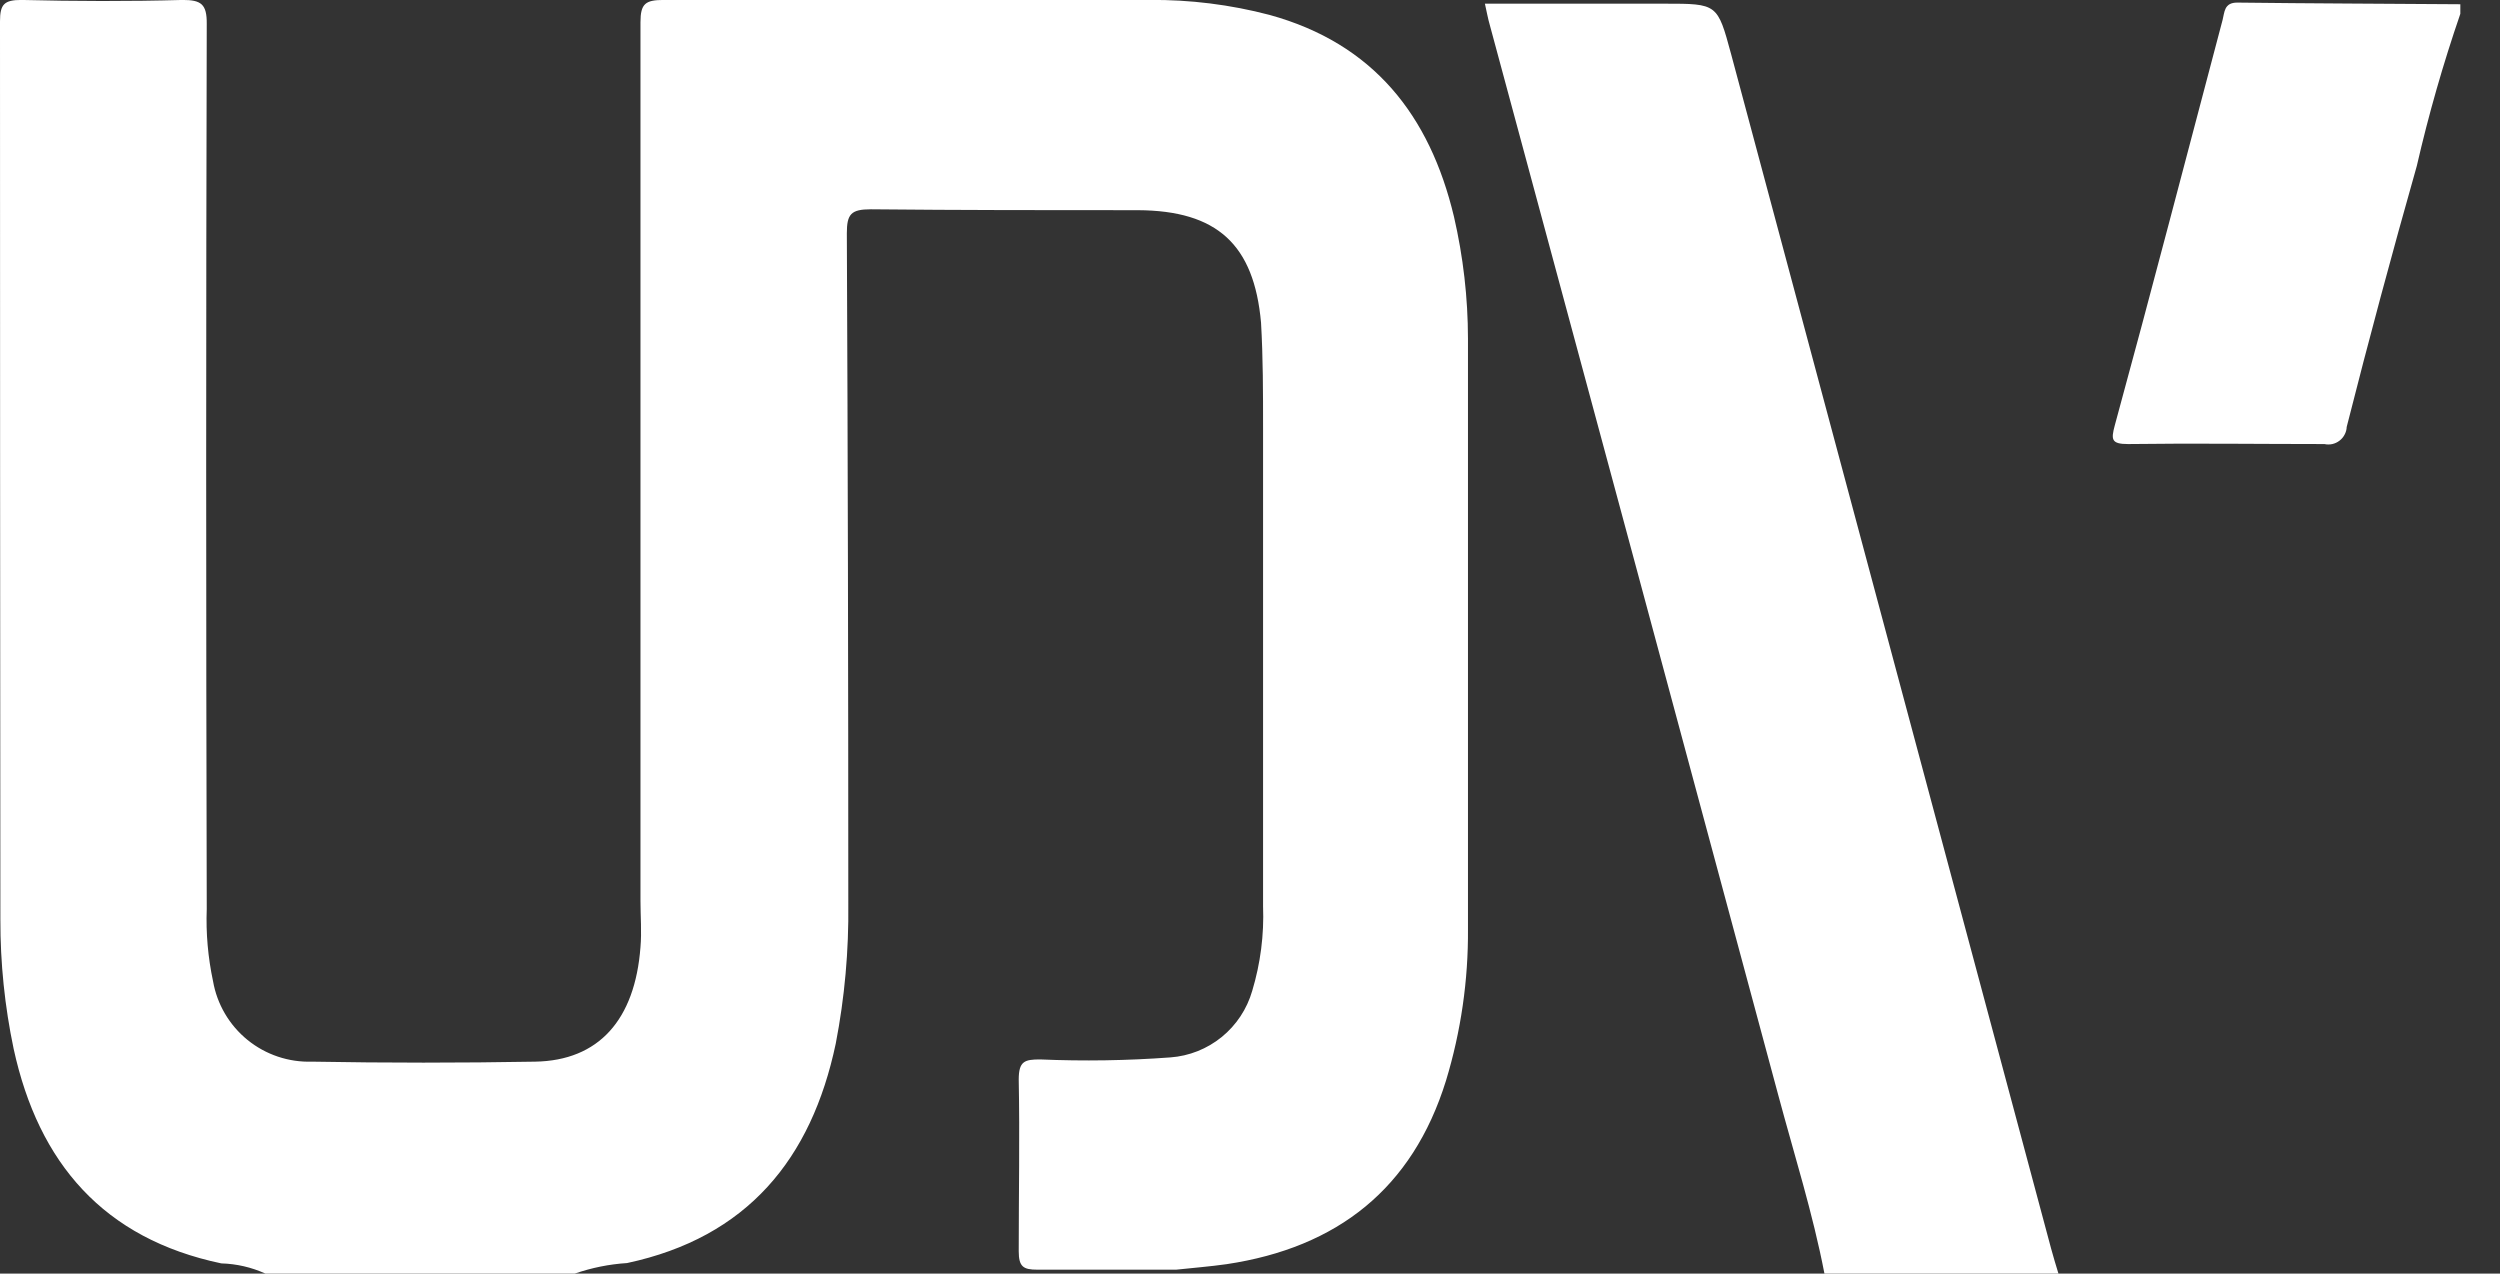<svg xmlns="http://www.w3.org/2000/svg" width="53" height="27" viewBox="0 0 53 27" fill="none"><rect x="0" y="0" width="53" height="27" fill="#333333" stroke="none"/><g clip-path="url(#clip0_1_87)"><path d="M5.626 27C5.332 26.866 5.014 26.793 4.692 26.784C2.201 26.261 0.817 24.662 0.289 22.234C0.1 21.334 0.006 20.416 0.008 19.497C0.003 13.15 0 6.802 0 0.453C0 0.089 0.09 -0.001 0.454 -0.001C1.595 0.027 2.737 0.031 3.871 -0.001C4.262 -0.001 4.387 0.085 4.383 0.504C4.367 6.759 4.367 13.015 4.383 19.27C4.364 19.783 4.409 20.297 4.516 20.799C4.601 21.289 4.861 21.733 5.248 22.047C5.634 22.36 6.121 22.524 6.619 22.507C8.183 22.535 9.77 22.535 11.346 22.507C12.691 22.484 13.461 21.624 13.578 20.079C13.606 19.755 13.578 19.427 13.578 19.098C13.578 12.89 13.578 6.681 13.578 0.473C13.578 0.074 13.684 -0.001 14.075 -0.001C17.503 -0.001 20.936 -0.001 24.369 -0.001C25.227 -0.009 26.084 0.098 26.914 0.316C29.115 0.922 30.311 2.443 30.824 4.593C31.02 5.442 31.12 6.31 31.121 7.181C31.121 11.352 31.121 15.522 31.121 19.692C31.129 20.782 30.972 21.867 30.655 22.91C29.944 25.201 28.349 26.448 26.007 26.8C25.651 26.851 25.295 26.878 24.936 26.917C23.954 26.917 22.981 26.917 21.988 26.917C21.695 26.917 21.597 26.855 21.597 26.526C21.597 25.314 21.62 24.099 21.597 22.887C21.597 22.496 21.722 22.46 22.05 22.46C22.971 22.499 23.892 22.485 24.811 22.417C25.21 22.388 25.59 22.237 25.9 21.985C26.211 21.732 26.436 21.391 26.547 21.006C26.722 20.425 26.8 19.818 26.777 19.212C26.777 15.823 26.777 12.445 26.777 9.078C26.777 8.331 26.777 7.584 26.734 6.841C26.586 5.184 25.804 4.464 24.122 4.456C22.234 4.456 20.346 4.456 18.461 4.437C18.039 4.437 17.953 4.542 17.953 4.945C17.974 9.676 17.984 14.413 17.984 19.157C17.996 20.152 17.907 21.146 17.718 22.124C17.202 24.572 15.842 26.233 13.293 26.777C12.916 26.801 12.544 26.876 12.186 27H5.626Z" fill="white"></path><path d="M38.678 27C38.432 25.721 38.037 24.478 37.701 23.223C35.668 15.665 33.628 8.098 31.582 0.524C31.543 0.391 31.52 0.254 31.48 0.078H35.288C36.41 0.078 36.41 0.078 36.7 1.149C38.96 9.592 41.221 18.031 43.483 26.468C43.53 26.644 43.585 26.82 43.639 27H38.678Z" fill="white"></path><path d="M52.159 0.293C51.795 1.351 51.487 2.428 51.236 3.519C50.715 5.356 50.219 7.2 49.75 9.051C49.748 9.108 49.733 9.163 49.706 9.213C49.68 9.264 49.643 9.308 49.598 9.342C49.553 9.377 49.501 9.401 49.446 9.414C49.39 9.426 49.333 9.426 49.277 9.414C47.889 9.414 46.502 9.395 45.114 9.414C44.758 9.414 44.754 9.317 44.832 9.023C45.614 6.162 46.357 3.296 47.119 0.422C47.162 0.262 47.147 0.051 47.436 0.055C49 0.074 50.564 0.078 52.159 0.09V0.293Z" fill="white"></path></g><defs><clipPath id="clip0_1_87"><rect width="52.159" height="27" fill="white"></rect></clipPath></defs></svg>